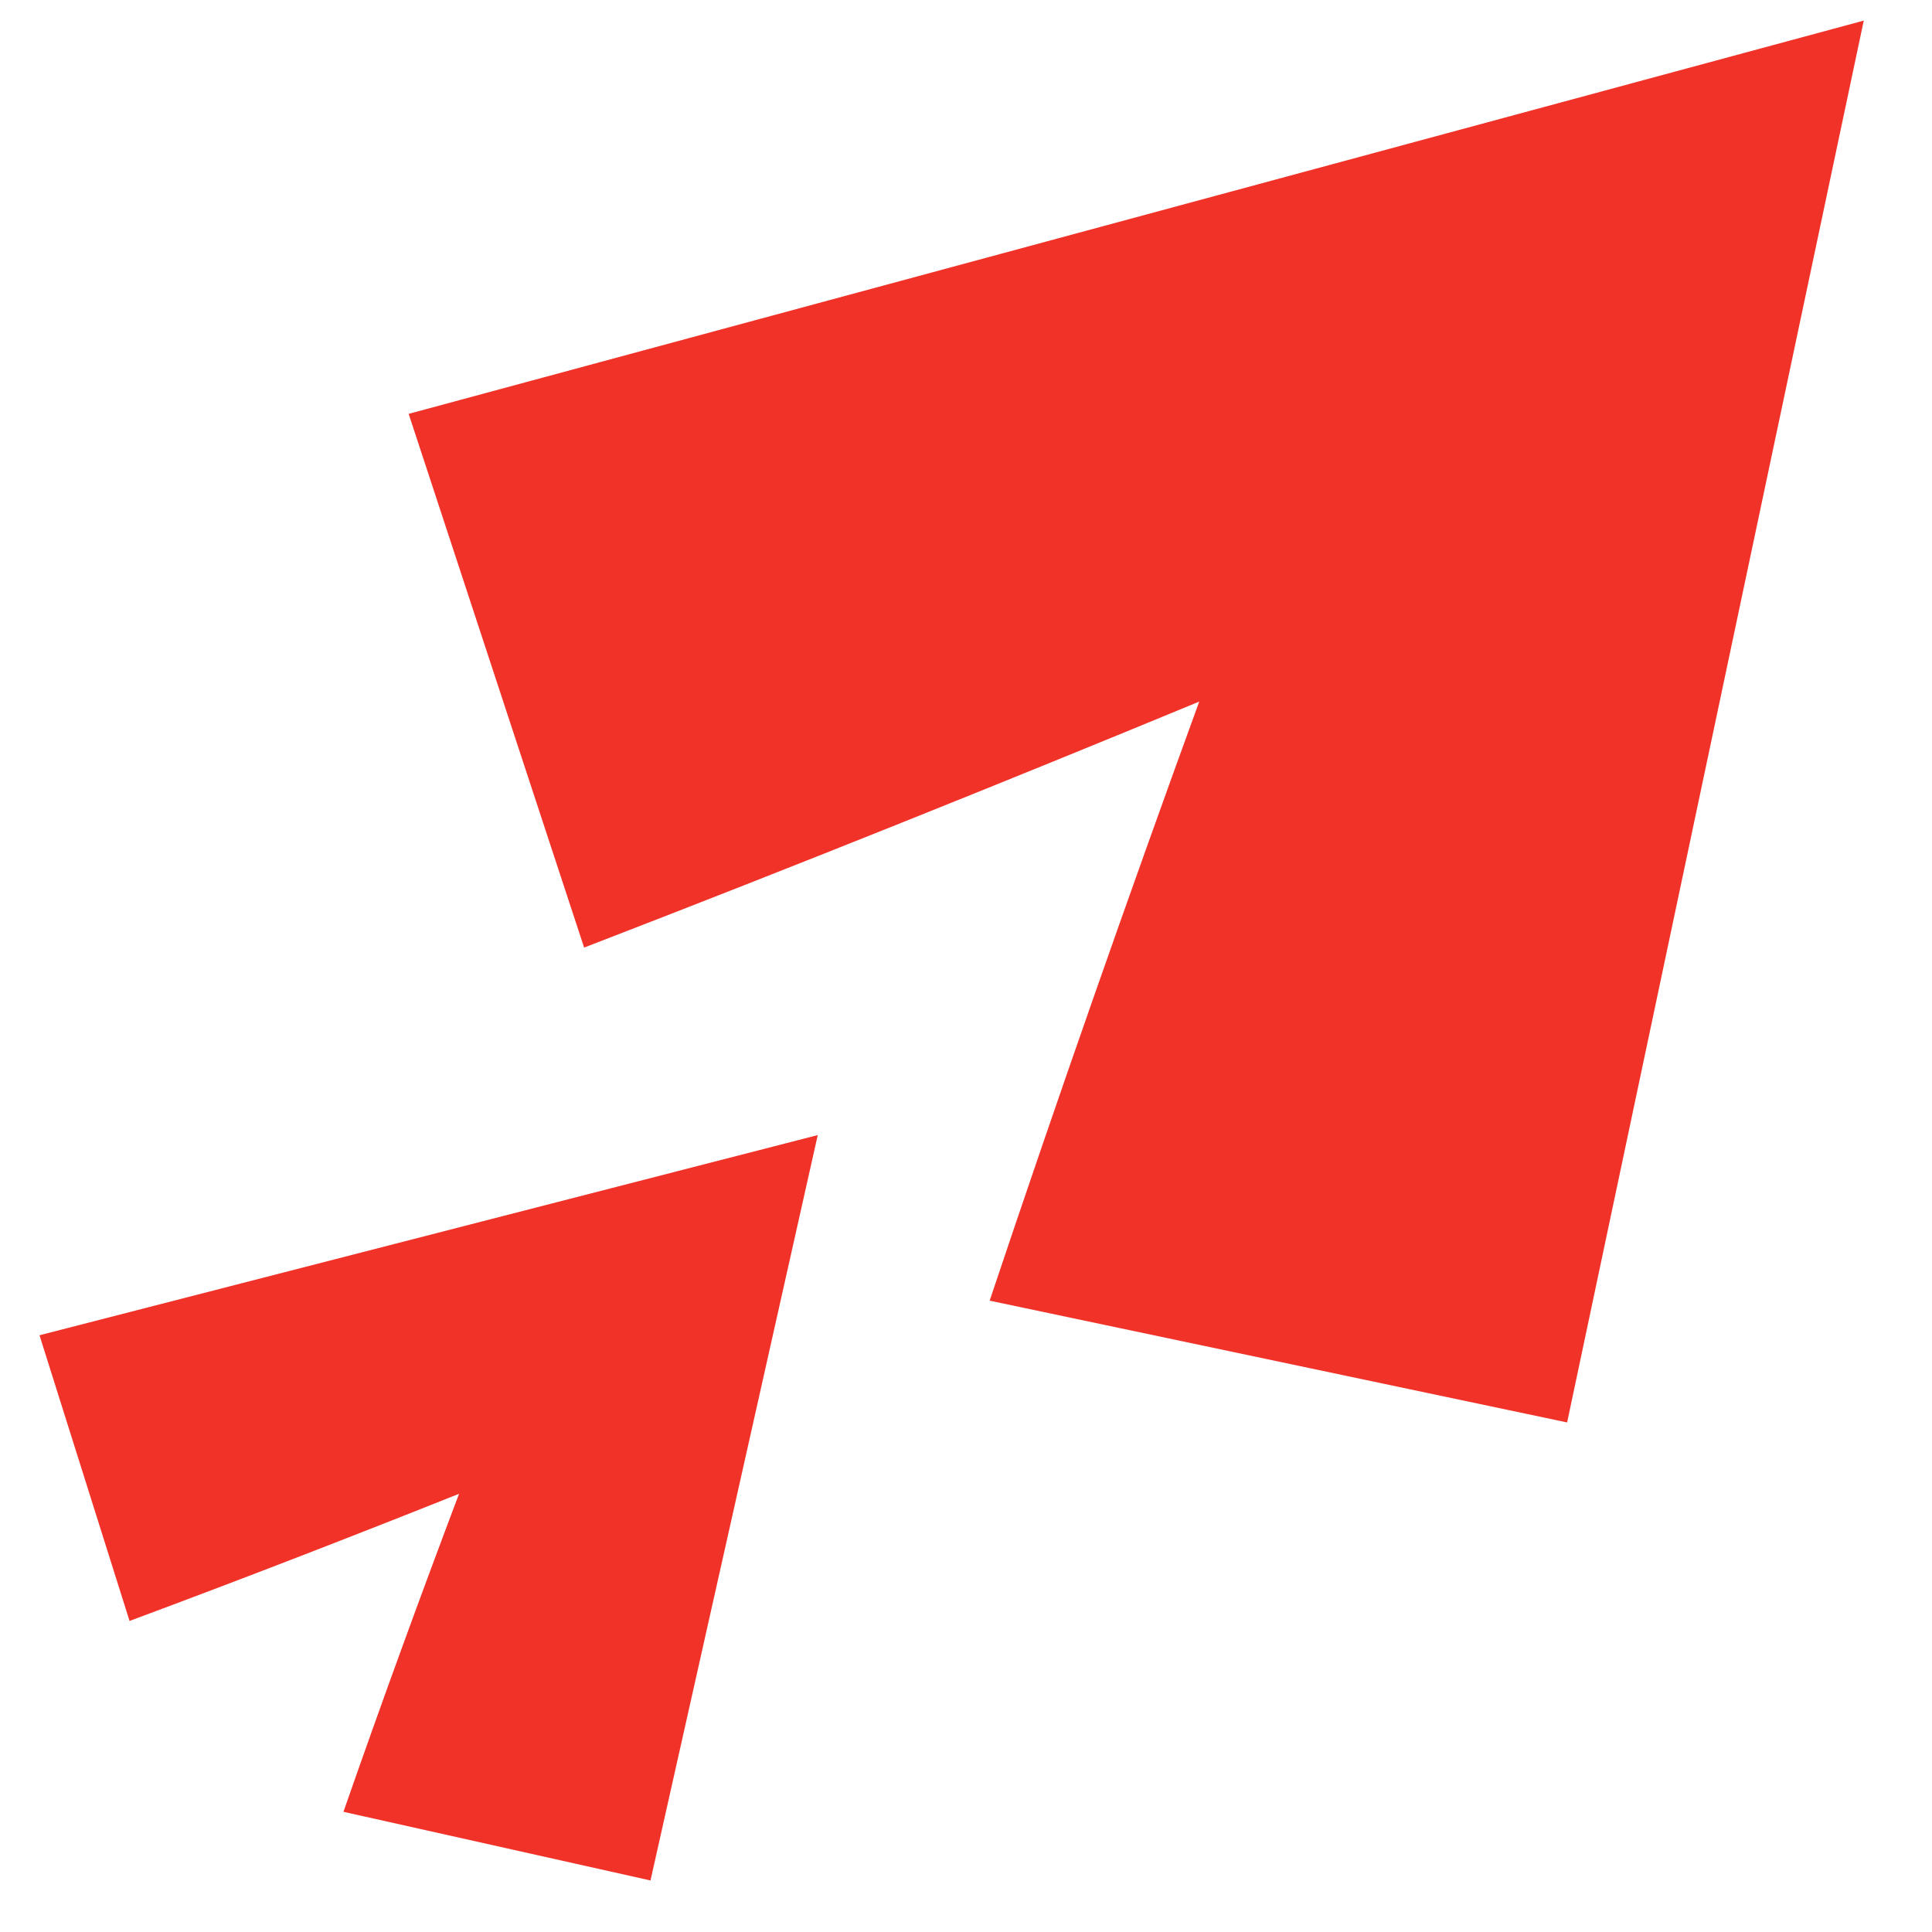 <?xml version="1.0" encoding="UTF-8"?>
<svg xmlns="http://www.w3.org/2000/svg" width="56" height="56" viewBox="0 0 56 56" fill="none">
  <g clip-path="url(#clip0_5149_3004)">
    <path d="M28.686 37.7C34.27 38.877 39.846 40.053 45.424 41.23L54.022 0.597L11.845 11.996C13.54 17.151 15.234 22.306 16.931 27.466C23.048 25.107 29.028 22.705 34.76 20.336C32.726 25.925 30.678 31.749 28.686 37.7Z" fill="#F03228"></path>
    <path d="M9.955 52.516C12.924 53.179 15.889 53.843 18.855 54.506L23.703 32.901L1.145 38.703C2.015 41.462 2.884 44.222 3.755 46.984C7.031 45.766 10.235 44.524 13.306 43.298C12.186 46.264 11.056 49.356 9.955 52.516Z" fill="#F03228"></path>
  </g>
  <defs>
    <clipPath id="clip0_5149_3004">
      <rect width="56" height="56" fill="white"></rect>
    </clipPath>
  </defs>
</svg>
